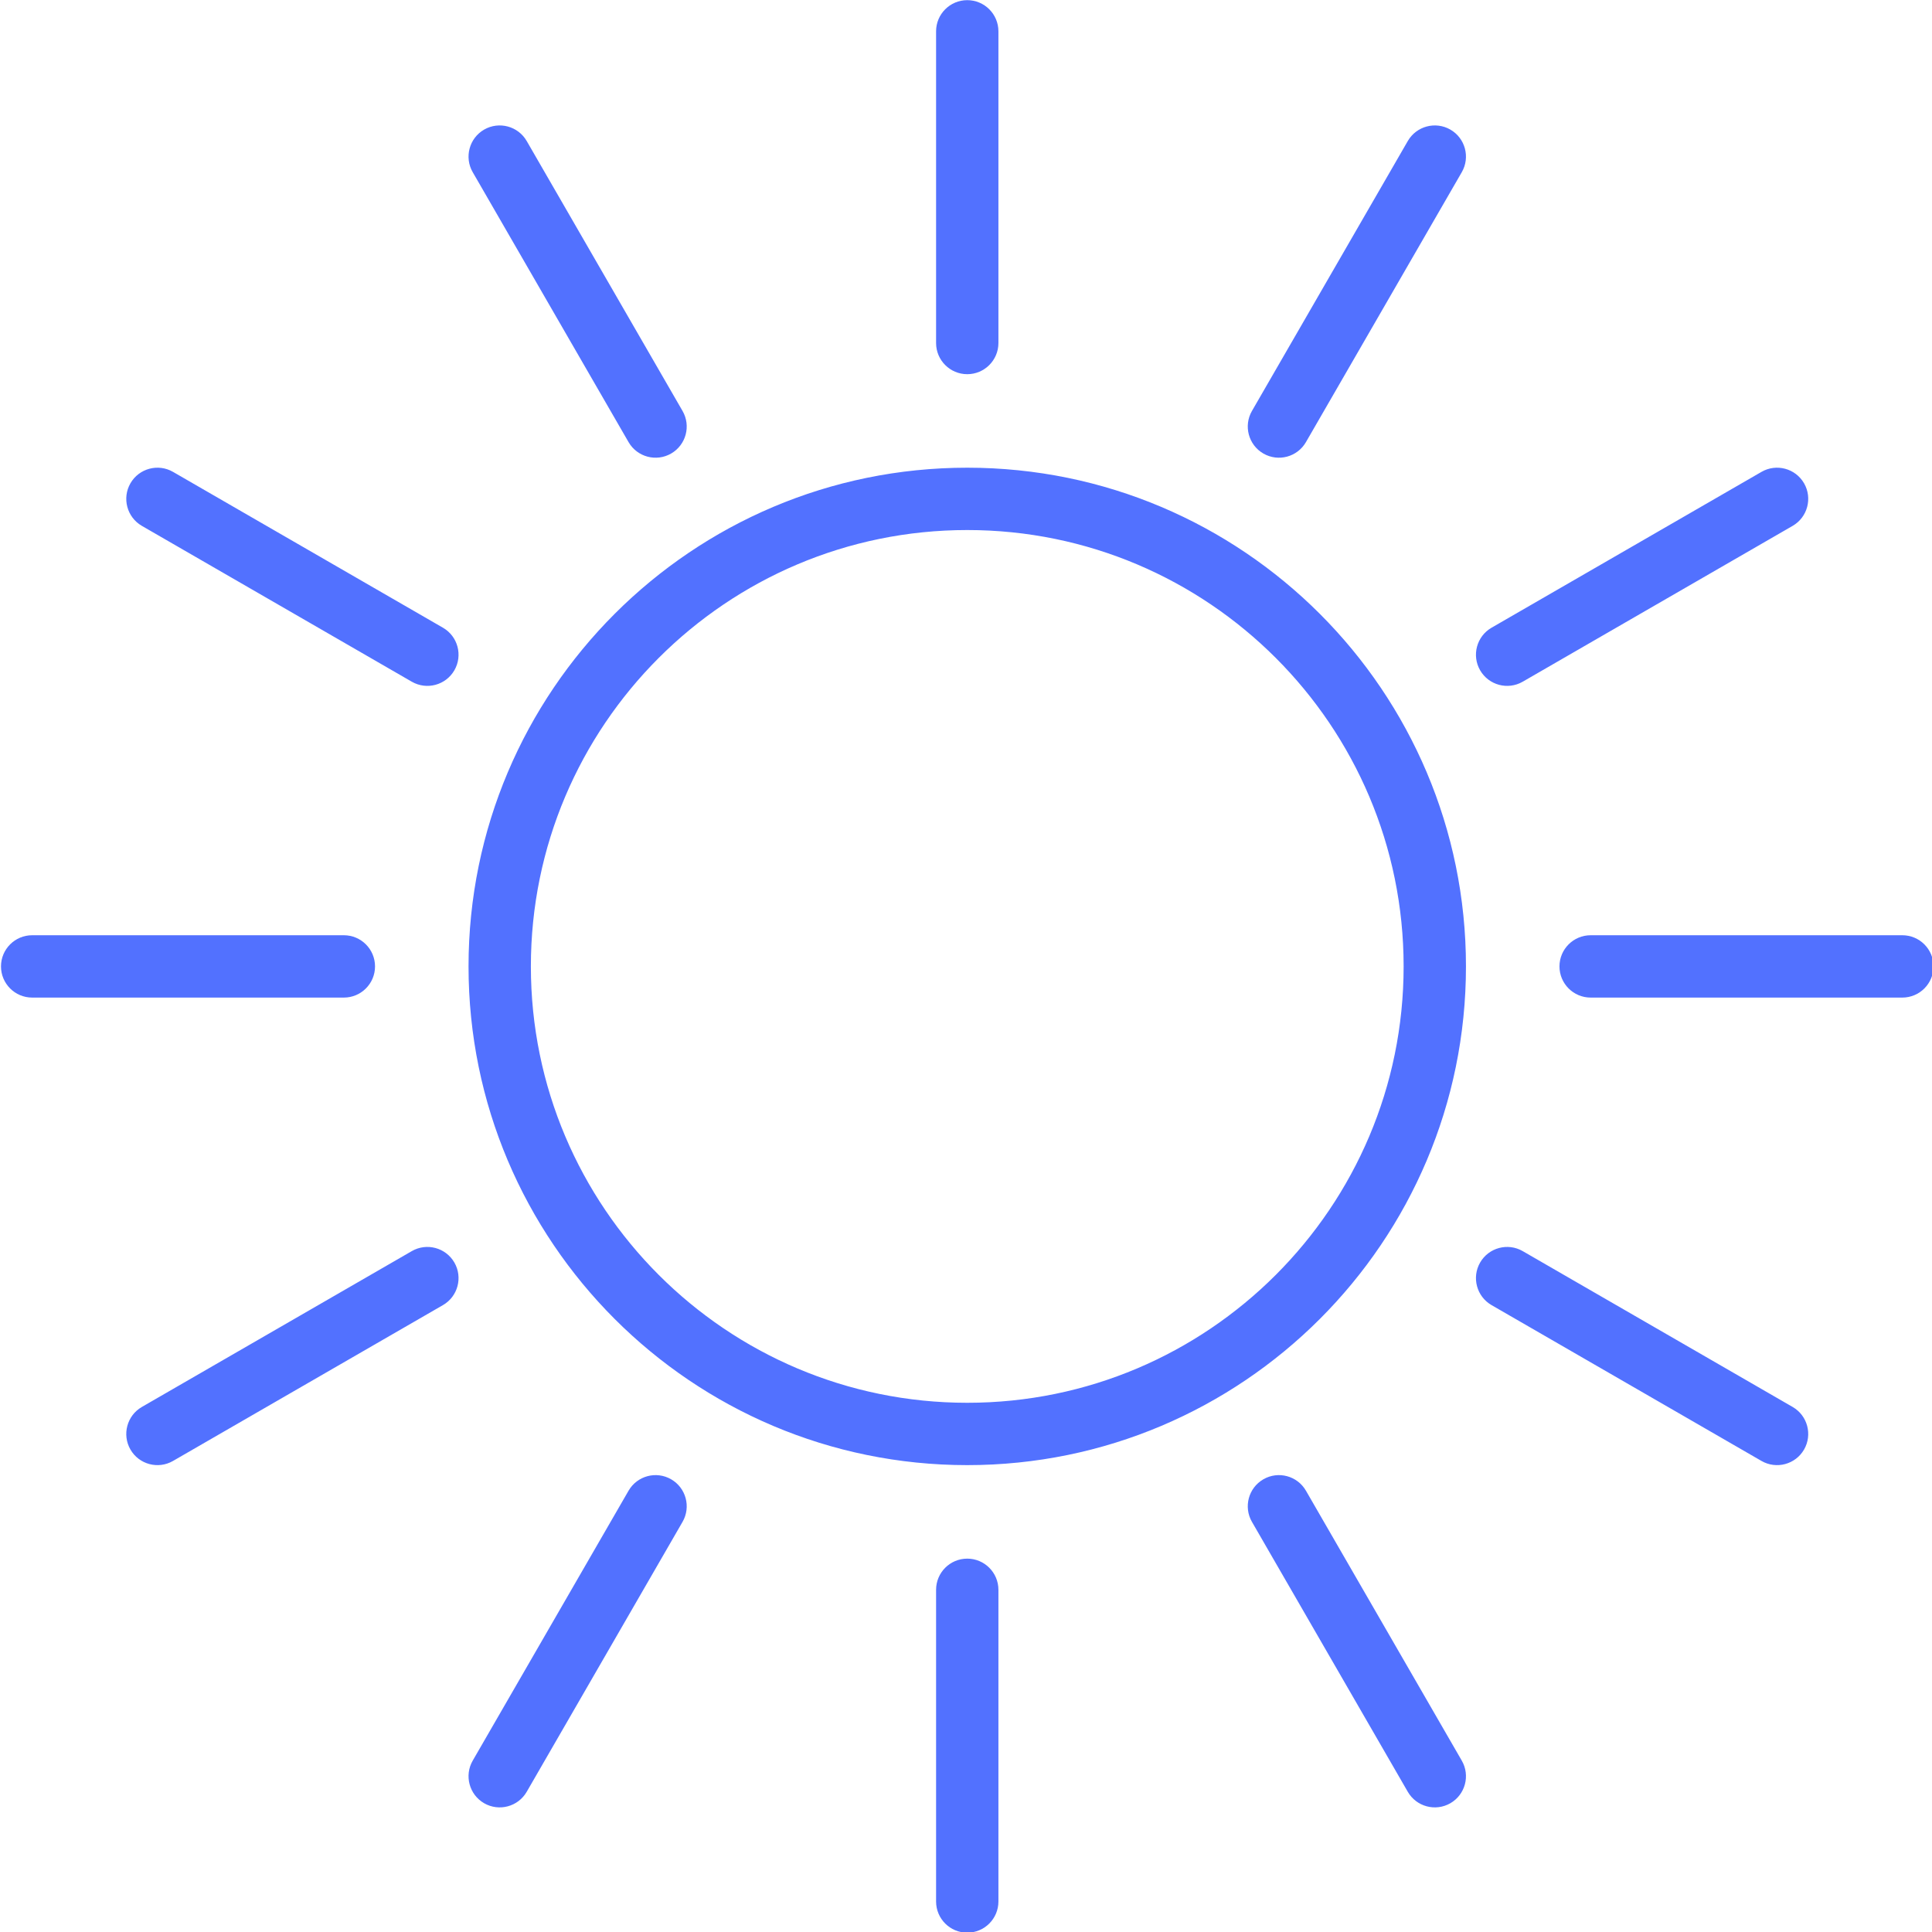 <?xml version="1.0" encoding="UTF-8" standalone="no"?><svg xmlns="http://www.w3.org/2000/svg" xmlns:xlink="http://www.w3.org/1999/xlink" clip-rule="evenodd" fill="#5271ff" fill-rule="evenodd" height="150" preserveAspectRatio="xMidYMid meet" stroke-linejoin="round" stroke-miterlimit="2" version="1" viewBox="0.0 -0.0 150.0 150.0" width="150" zoomAndPan="magnify"><g><g id="change1_1"><path d="M302,160L302,140C302,138.896 301.104,138 300,138C298.896,138 298,138.896 298,140L298,160C298,161.104 298.896,162 300,162C301.104,162 302,161.104 302,160ZM278.268,133.641L268.268,150.962C267.716,151.917 268.044,153.142 269,153.694C269.956,154.245 271.18,153.917 271.732,152.962L281.732,135.641C282.284,134.685 281.956,133.461 281,132.909C280.044,132.357 278.82,132.685 278.268,133.641ZM331.732,150.962L321.732,133.641C321.18,132.685 319.956,132.357 319,132.909C318.044,133.461 317.716,134.685 318.268,135.641L328.268,152.962C328.82,153.917 330.044,154.245 331,153.694C331.956,153.142 332.284,151.917 331.732,150.962ZM352.962,128.268L335.641,118.268C334.685,117.716 333.461,118.044 332.909,119C332.357,119.956 332.685,121.18 333.641,121.732L350.962,131.732C351.917,132.284 353.142,131.956 353.694,131C354.245,130.044 353.917,128.82 352.962,128.268ZM264.359,118.268L247.038,128.268C246.083,128.82 245.755,130.044 246.306,131C246.858,131.956 248.083,132.284 249.038,131.732L266.359,121.732C267.315,121.18 267.643,119.956 267.091,119C266.539,118.044 265.315,117.716 264.359,118.268ZM300,68C282.339,68 268,82.339 268,100C268,117.661 282.339,132 300,132C317.661,132 332,117.661 332,100C332,82.339 317.661,68 300,68ZM300,72C315.454,72 328,84.546 328,100C328,115.454 315.454,128 300,128C284.546,128 272,115.454 272,100C272,84.546 284.546,72 300,72ZM260,98L240,98C238.896,98 238,98.896 238,100C238,101.104 238.896,102 240,102L260,102C261.104,102 262,101.104 262,100C262,98.896 261.104,98 260,98ZM360,98L340,98C338.896,98 338,98.896 338,100C338,101.104 338.896,102 340,102L360,102C361.104,102 362,101.104 362,100C362,98.896 361.104,98 360,98ZM266.359,78.268L249.038,68.268C248.083,67.716 246.858,68.044 246.306,69C245.755,69.956 246.083,71.18 247.038,71.732L264.359,81.732C265.315,82.284 266.539,81.956 267.091,81C267.643,80.044 267.315,78.82 266.359,78.268ZM350.962,68.268L333.641,78.268C332.685,78.82 332.357,80.044 332.909,81C333.461,81.956 334.685,82.284 335.641,81.732L352.962,71.732C353.917,71.18 354.245,69.956 353.694,69C353.142,68.044 351.917,67.716 350.962,68.268ZM328.268,47.038L318.268,64.359C317.716,65.315 318.044,66.539 319,67.091C319.956,67.643 321.18,67.315 321.732,66.359L331.732,49.038C332.284,48.083 331.956,46.858 331,46.306C330.044,45.755 328.82,46.083 328.268,47.038ZM281.732,64.359L271.732,47.038C271.18,46.083 269.956,45.755 269,46.306C268.044,46.858 267.716,48.083 268.268,49.038L278.268,66.359C278.82,67.315 280.044,67.643 281,67.091C281.956,66.539 282.284,65.315 281.732,64.359ZM302,60L302,40C302,38.896 301.104,38 300,38C298.896,38 298,38.896 298,40L298,60C298,61.104 298.896,62 300,62C301.104,62 302,61.104 302,60Z" fill="inherit" transform="translate(-287.903 -45.968) scale(1.21)"/></g></g></svg>